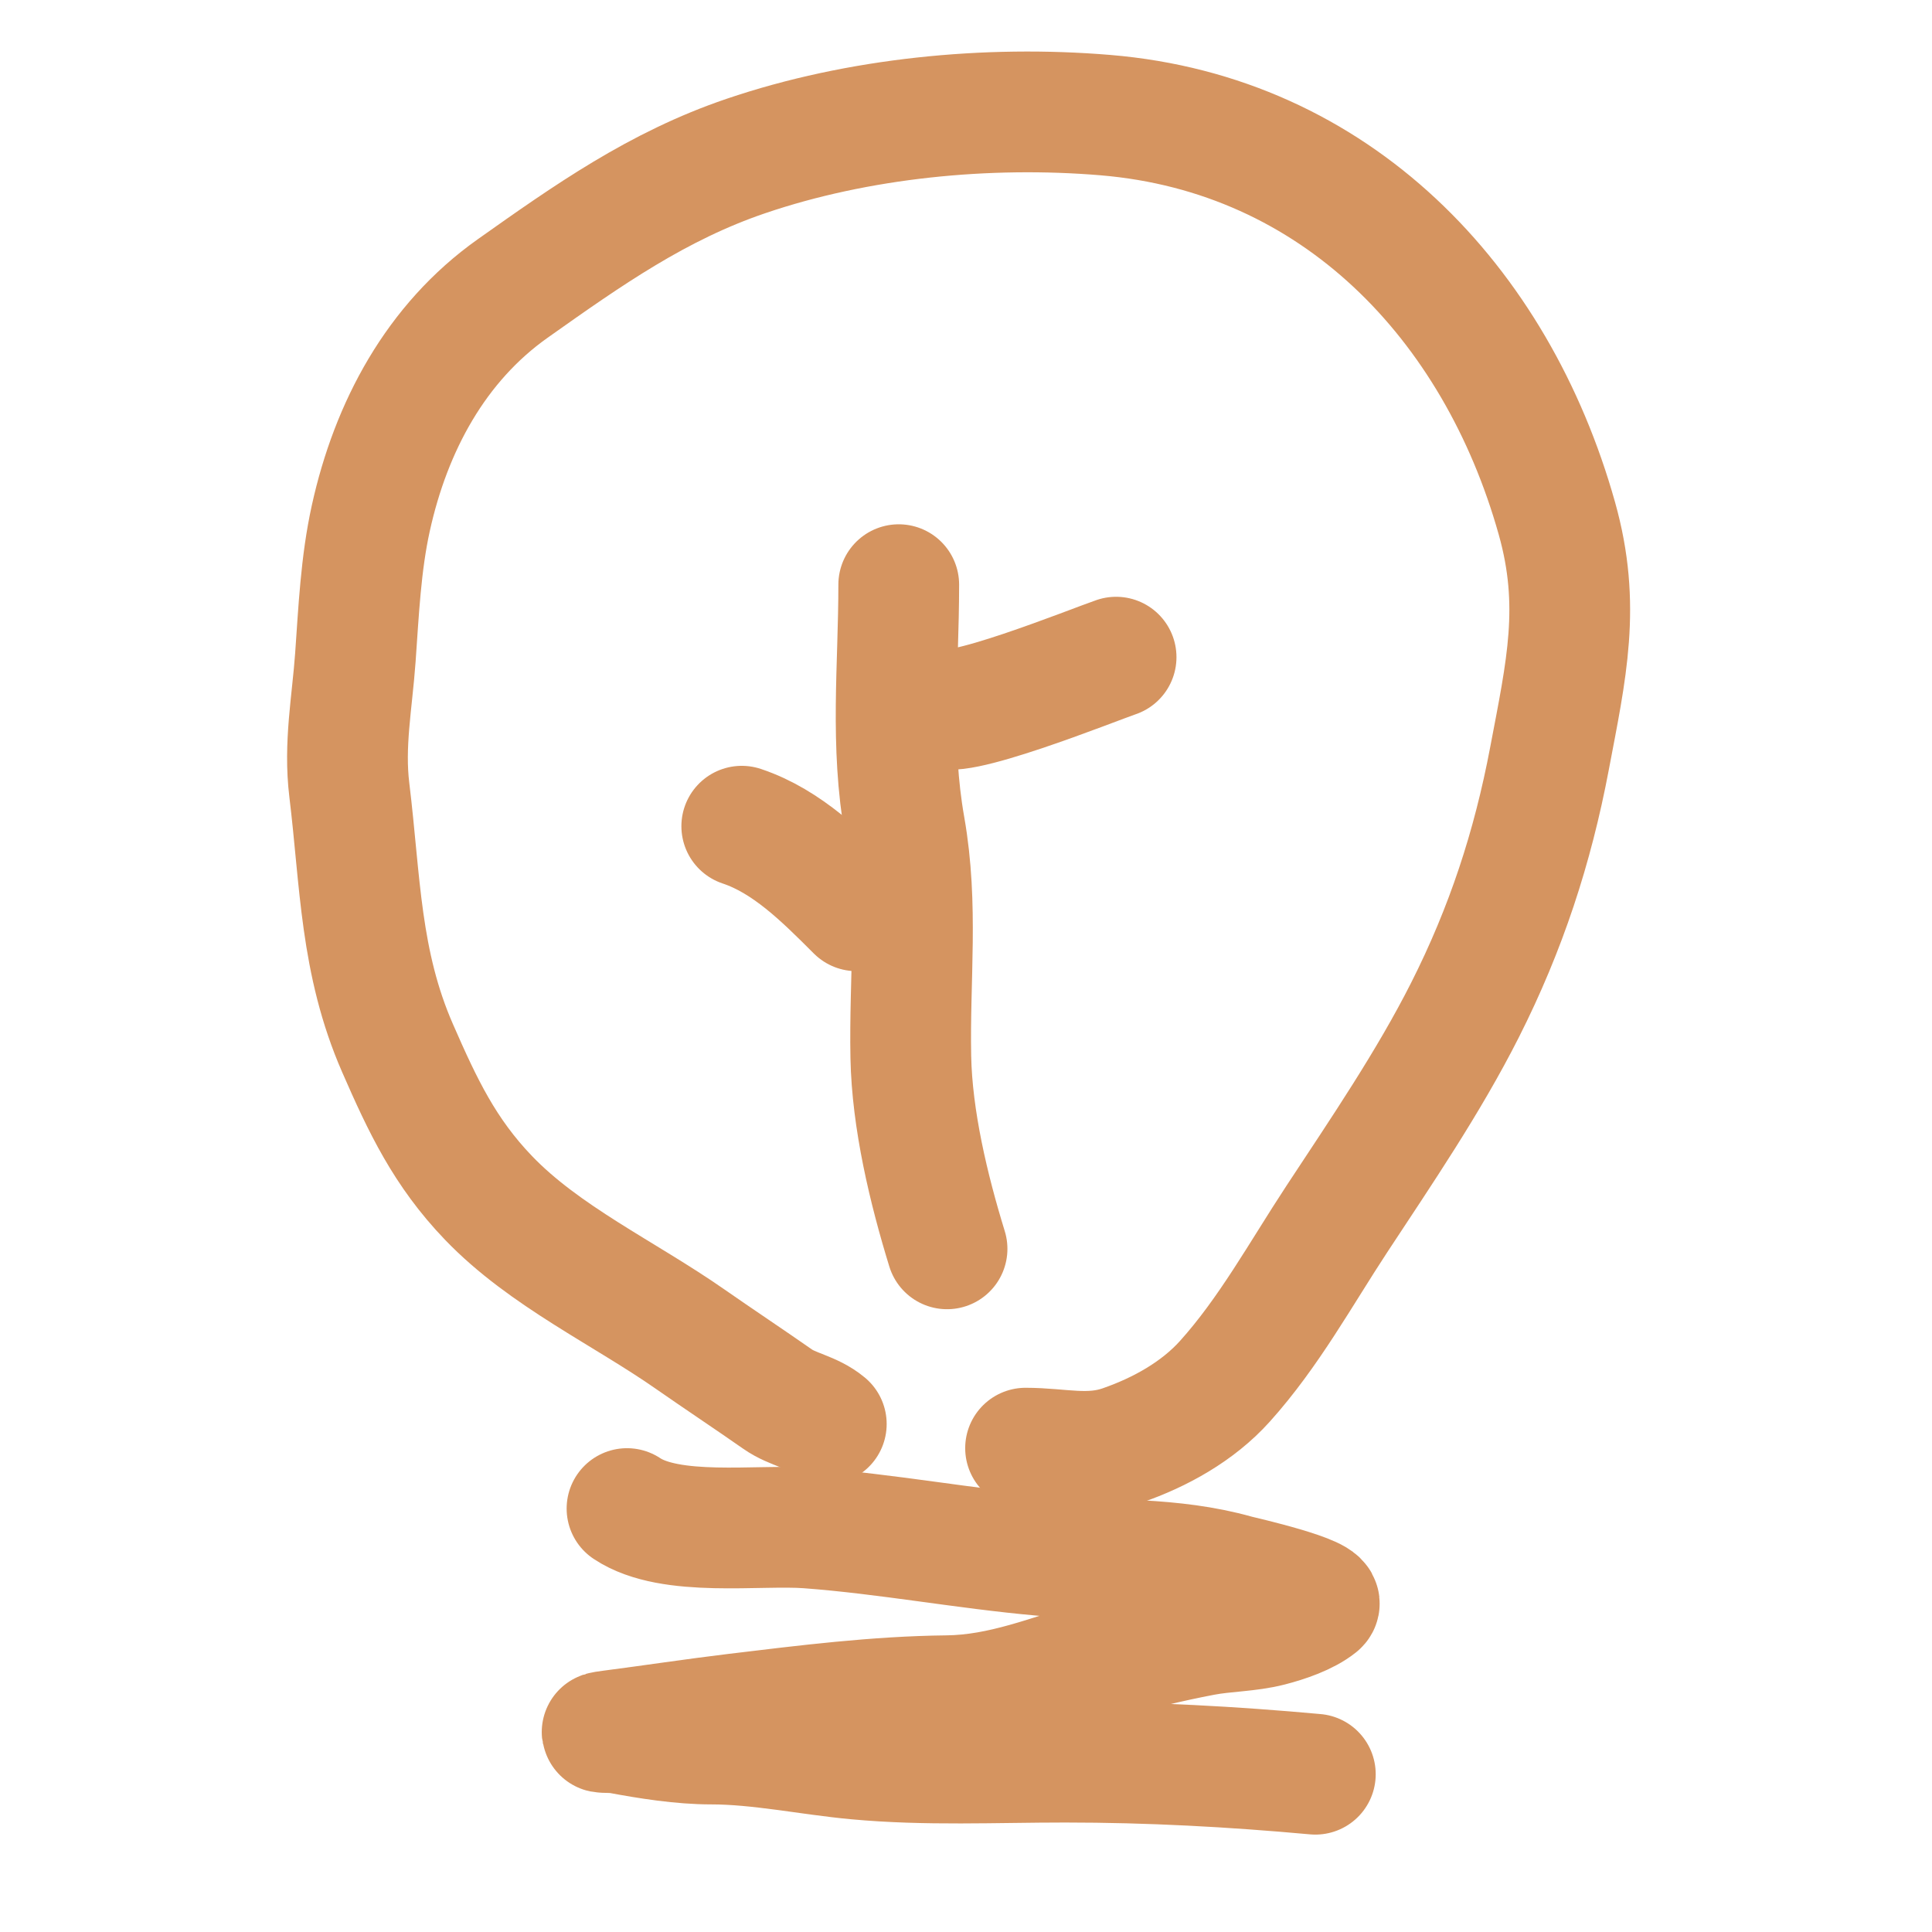 <?xml version="1.0" encoding="UTF-8"?> <svg xmlns="http://www.w3.org/2000/svg" width="48" height="48" viewBox="0 0 48 48" fill="none"> <path d="M32.679 44.08C30.606 43.891 28.566 43.78 26.462 43.78C24.718 43.78 23.019 43.866 21.279 43.705C20.102 43.596 18.857 43.33 17.678 43.33C16.927 43.33 16.117 43.201 15.378 43.063C15.197 43.029 14.663 43.064 15.178 42.996C16.212 42.862 17.243 42.705 18.278 42.58C20.021 42.37 21.775 42.149 23.529 42.13C24.915 42.114 26.089 41.603 27.396 41.23C28.235 40.99 29.038 40.793 29.896 40.63C30.436 40.527 31.023 40.534 31.554 40.396C31.946 40.295 32.448 40.125 32.754 39.88C33.028 39.66 30.825 39.161 30.712 39.13C29.088 38.675 27.548 38.794 25.895 38.646C23.95 38.473 22.033 38.109 20.078 37.963C18.845 37.871 16.664 38.203 15.578 37.48" stroke="#D59460" stroke-width="3" stroke-linecap="round"></path> <path d="M20.529 35.379C20.165 35.075 19.698 35.026 19.321 34.762C18.6 34.258 17.867 33.773 17.146 33.27C15.508 32.127 13.529 31.211 12.137 29.762C11.048 28.627 10.505 27.477 9.879 26.045C8.943 23.906 8.956 21.9 8.679 19.628C8.541 18.503 8.749 17.455 8.829 16.336C8.911 15.185 8.963 14.007 9.212 12.877C9.714 10.597 10.831 8.518 12.737 7.168C14.611 5.841 16.345 4.619 18.529 3.877C21.321 2.927 24.533 2.616 27.463 2.86C33.191 3.337 37.171 7.51 38.68 12.877C39.289 15.043 38.914 16.641 38.497 18.844C38.078 21.058 37.417 23.076 36.397 25.095C35.49 26.889 34.318 28.608 33.213 30.287C32.32 31.645 31.527 33.101 30.43 34.32C29.757 35.068 28.823 35.586 27.88 35.912C27.057 36.197 26.348 35.979 25.48 35.979" stroke="#D59460" stroke-width="3" stroke-linecap="round"></path> <path d="M23.529 31.027C23.071 29.539 22.659 27.814 22.629 26.26C22.591 24.312 22.82 22.495 22.479 20.56C22.109 18.464 22.329 16.595 22.329 14.526" stroke="#D59460" stroke-width="3" stroke-linecap="round"></path> <path d="M23.379 17.527C23.441 18.021 27.247 16.488 27.729 16.327" stroke="#D59460" stroke-width="3" stroke-linecap="round"></path> <path d="M21.279 22.628C20.446 21.795 19.556 20.903 18.429 20.527" stroke="#D59460" stroke-width="3" stroke-linecap="round"></path> </svg> 